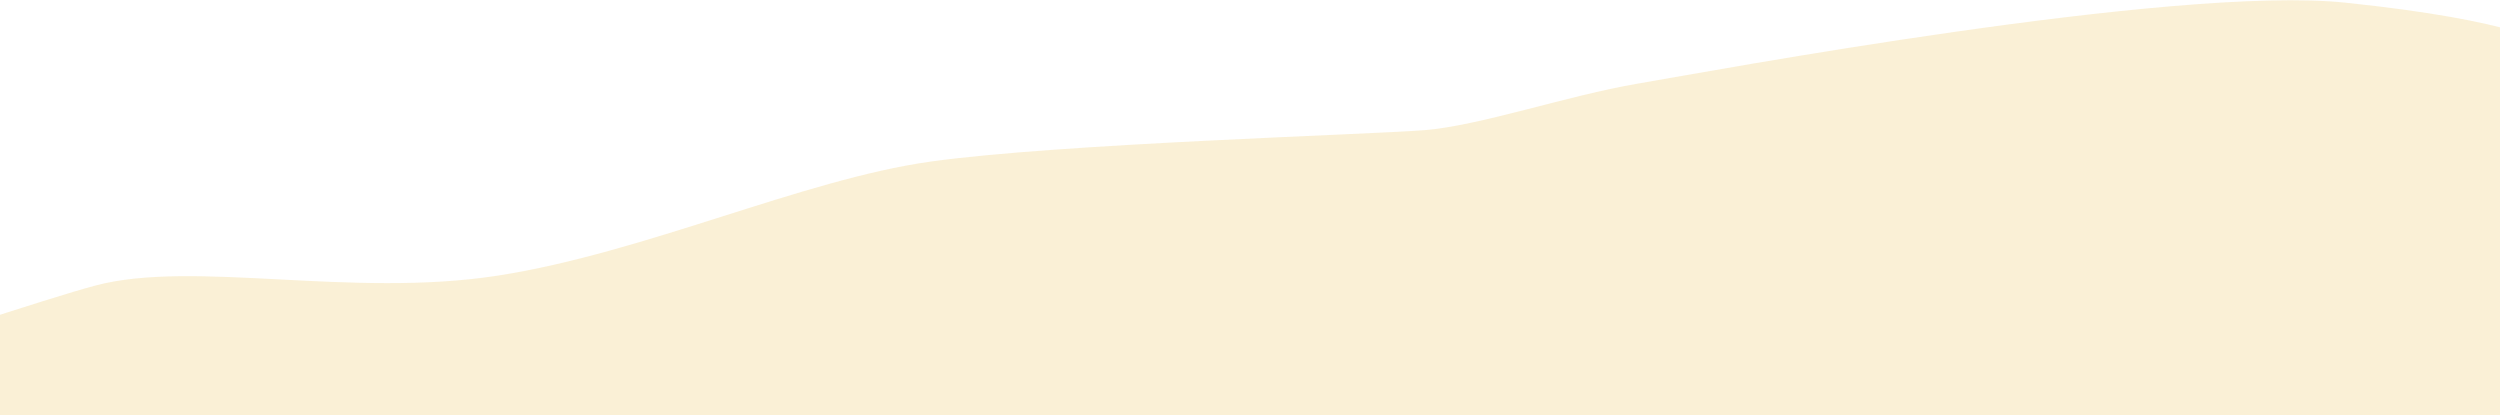 <svg width="1512" height="251" viewBox="0 0 1512 251" fill="none" xmlns="http://www.w3.org/2000/svg">
<path opacity="0.25" d="M1418.51 1.619C1521.7 12.426 1544.62 26.713 1551.2 32.633V754.755H-599.388V298.99C-546.774 304.251 -424.579 311.617 -356.707 298.99C-271.868 283.206 -1.565 188.501 57.625 172.717C116.816 156.933 212.364 180.496 301.149 166.685C389.935 152.873 485.259 108.64 562.716 97.742C640.173 86.844 828.085 81.431 861.642 78.71C895.199 75.989 947.802 57.851 990.428 50.595C1033.05 43.34 1315.32 -9.188 1418.51 1.619Z" fill="#ECC45C"/>
</svg>

